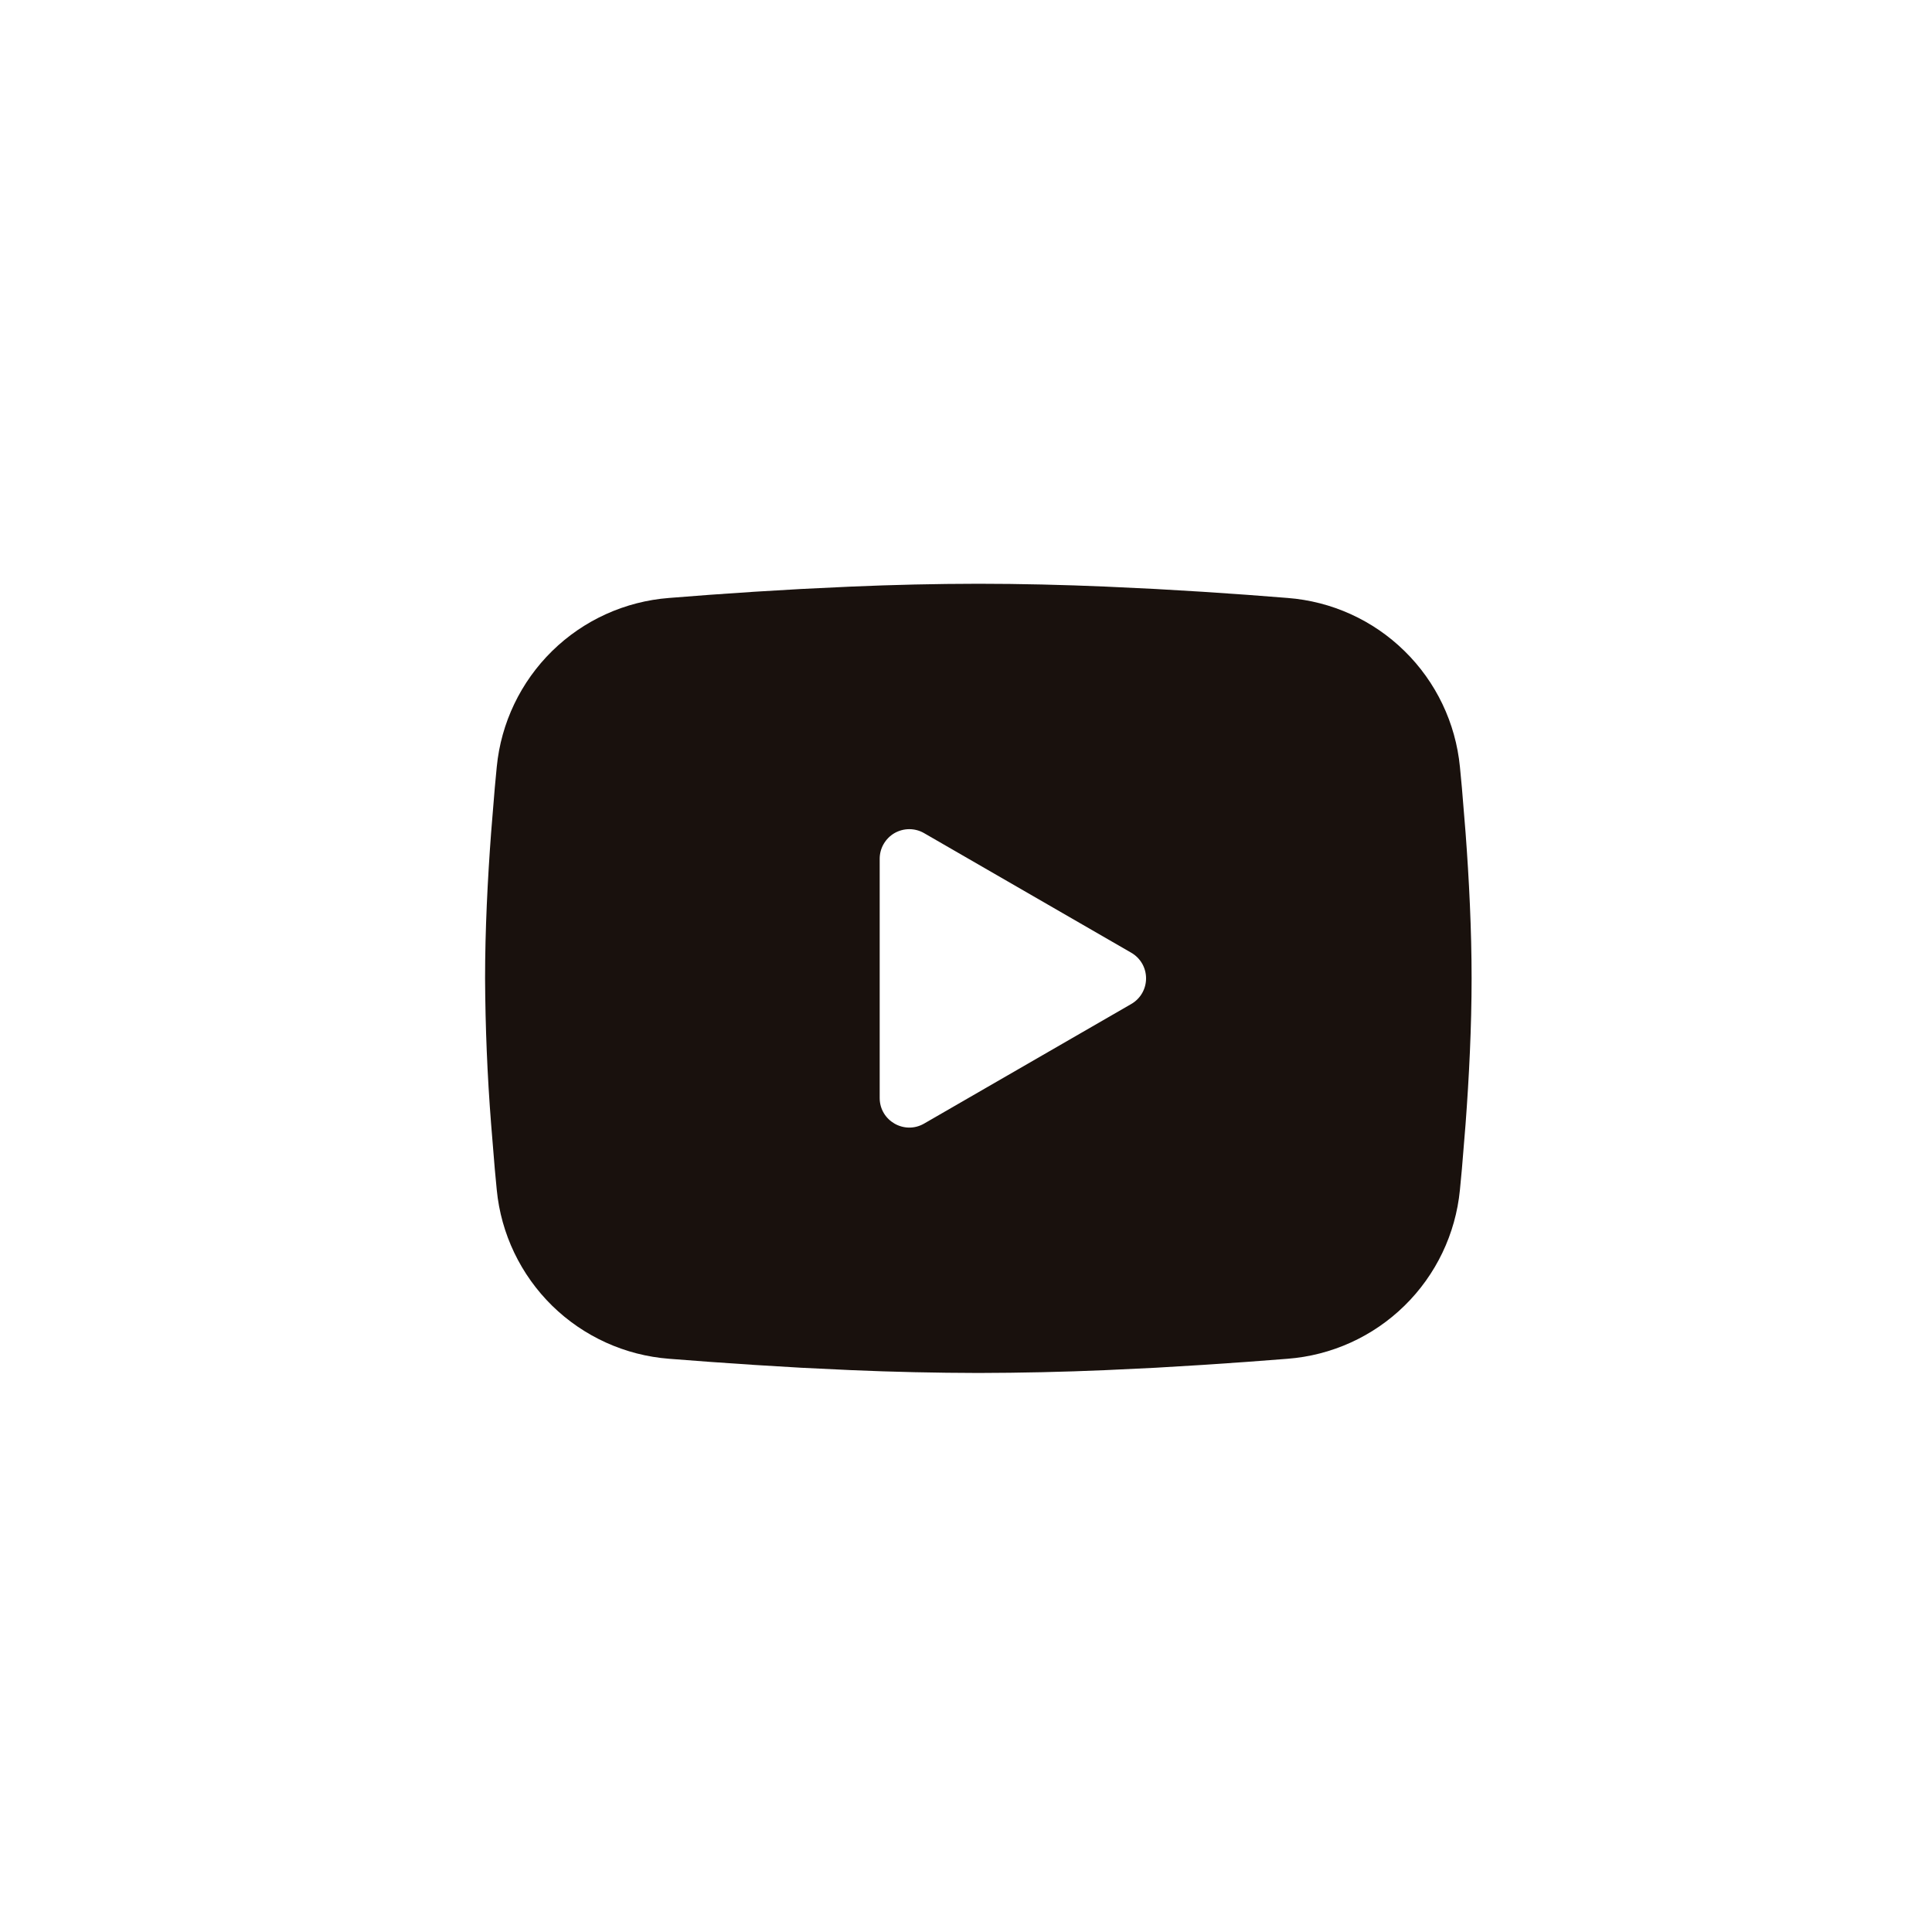 <svg width="40" height="40" viewBox="0 0 40 40" fill="none" xmlns="http://www.w3.org/2000/svg">
<path fill-rule="evenodd" clip-rule="evenodd" d="M20.255 12.086C21.128 12.086 22.024 12.108 22.892 12.145L23.918 12.194L24.899 12.252L25.818 12.315L26.658 12.38C27.569 12.45 28.426 12.838 29.078 13.478C29.731 14.117 30.137 14.966 30.226 15.876L30.267 16.31L30.343 17.239C30.415 18.202 30.468 19.252 30.468 20.256C30.468 21.26 30.415 22.31 30.343 23.273L30.267 24.202C30.253 24.351 30.24 24.495 30.226 24.636C30.137 25.546 29.731 26.395 29.078 27.034C28.425 27.674 27.568 28.062 26.657 28.132L25.819 28.196L24.9 28.259L23.918 28.318L22.892 28.367C22.014 28.405 21.135 28.424 20.255 28.426C19.376 28.424 18.497 28.405 17.619 28.367L16.593 28.318L15.612 28.259L14.693 28.196L13.853 28.132C12.942 28.062 12.085 27.673 11.432 27.034C10.78 26.394 10.373 25.545 10.285 24.636L10.244 24.202L10.168 23.273C10.089 22.269 10.048 21.263 10.043 20.256C10.043 19.252 10.096 18.202 10.168 17.239L10.244 16.31C10.257 16.161 10.271 16.017 10.285 15.876C10.373 14.967 10.78 14.118 11.432 13.478C12.084 12.839 12.941 12.45 13.852 12.38L14.691 12.315L15.61 12.252L16.592 12.194L17.617 12.145C18.496 12.107 19.376 12.087 20.255 12.086ZM18.213 17.779V22.732C18.213 23.204 18.724 23.498 19.132 23.263L23.421 20.787C23.515 20.733 23.592 20.656 23.646 20.563C23.7 20.469 23.728 20.364 23.728 20.256C23.728 20.148 23.7 20.042 23.646 19.949C23.592 19.856 23.515 19.779 23.421 19.725L19.132 17.249C19.039 17.195 18.933 17.167 18.826 17.167C18.718 17.167 18.612 17.196 18.519 17.249C18.426 17.303 18.349 17.381 18.295 17.474C18.241 17.567 18.213 17.673 18.213 17.78V17.779Z" fill="#19110D"/>
</svg>
